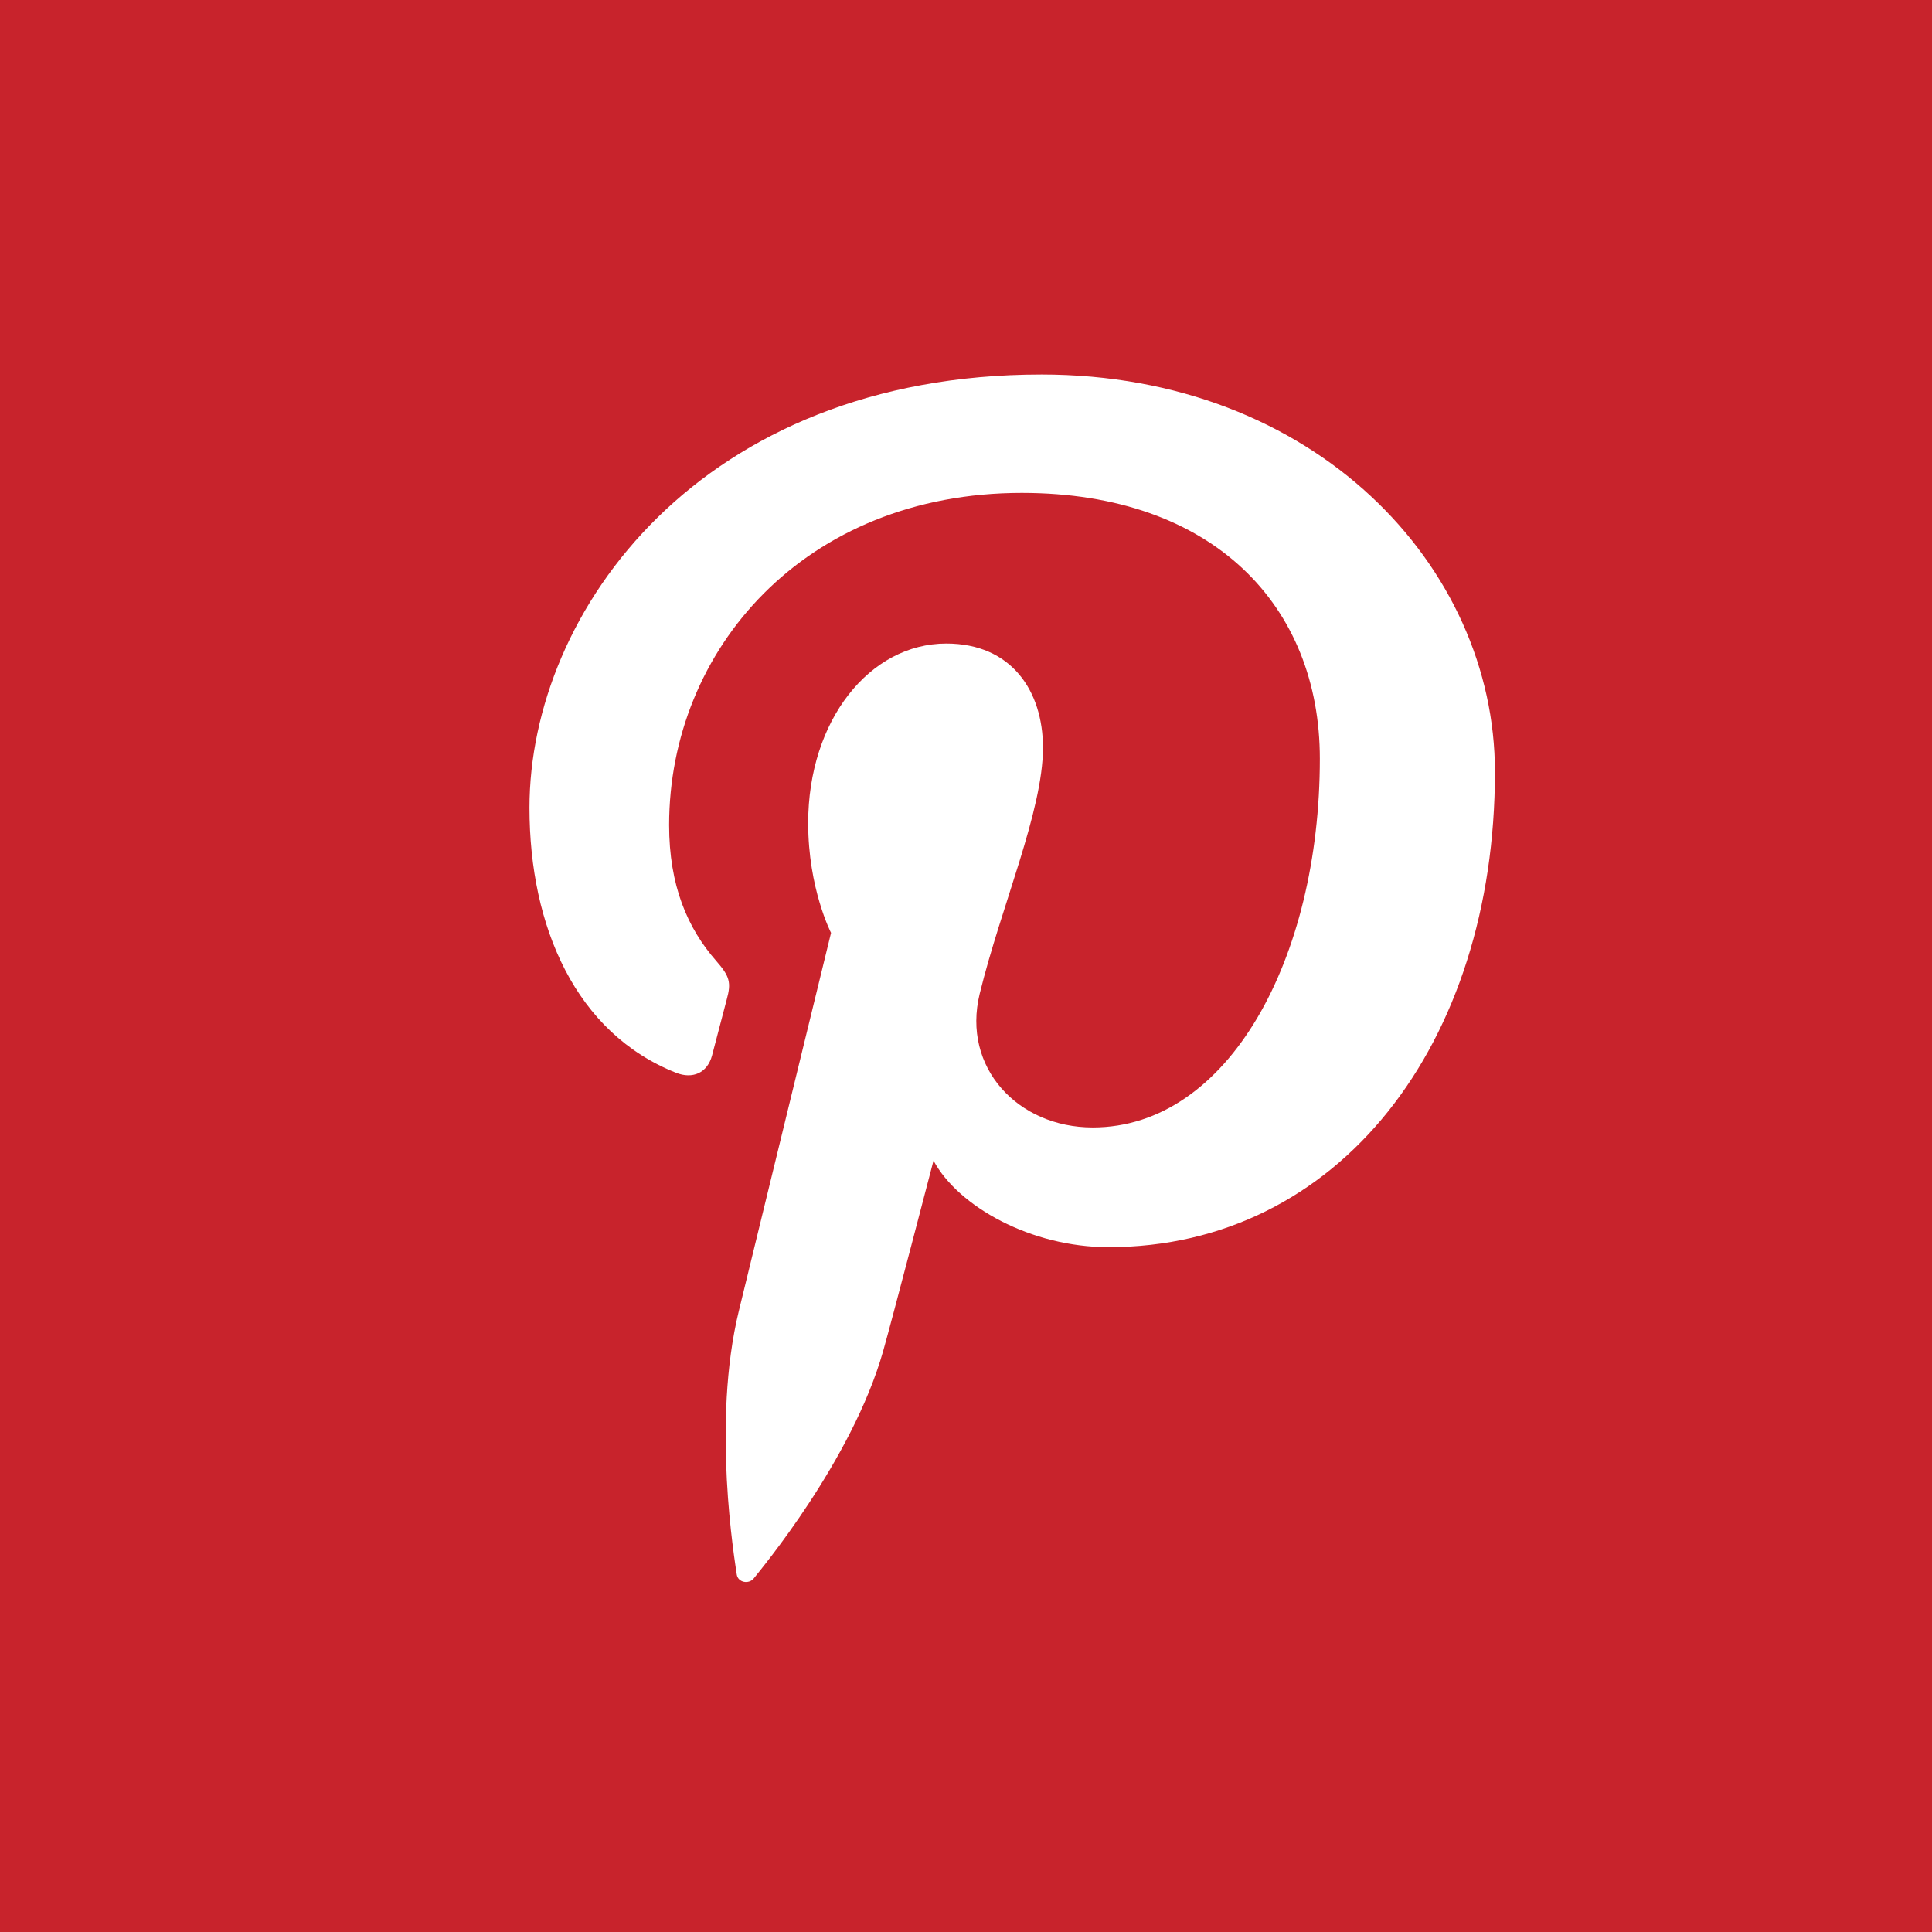 <?xml version="1.0" encoding="UTF-8" standalone="no"?>
<!-- Generator: Adobe Illustrator 19.0.0, SVG Export Plug-In . SVG Version: 6.00 Build 0)  -->

<svg
   version="1.1"
   id="Layer_1"
   x="0px"
   y="0px"
   viewBox="0 0 291.319 291.319"
   style="enable-background:new 0 0 291.319 291.319;"
   xml:space="preserve"
   sodipodi:docname="pinterest_square.svg"
   inkscape:version="1.2.1 (9c6d41e410, 2022-07-14)"
   xmlns:inkscape="http://www.inkscape.org/namespaces/inkscape"
   xmlns:sodipodi="http://sodipodi.sourceforge.net/DTD/sodipodi-0.dtd"
   xmlns="http://www.w3.org/2000/svg"
   xmlns:svg="http://www.w3.org/2000/svg"><defs
   id="defs3388">
	
	
</defs><sodipodi:namedview
   id="namedview3386"
   pagecolor="#ffffff"
   bordercolor="#000000"
   borderopacity="0.25"
   inkscape:showpageshadow="2"
   inkscape:pageopacity="0.0"
   inkscape:pagecheckerboard="0"
   inkscape:deskcolor="#d1d1d1"
   showgrid="false"
   inkscape:zoom="2.8731391"
   inkscape:cx="144.61535"
   inkscape:cy="145.83353"
   inkscape:window-width="1920"
   inkscape:window-height="1017"
   inkscape:window-x="-8"
   inkscape:window-y="-8"
   inkscape:window-maximized="1"
   inkscape:current-layer="layer11" />

<g
   id="g3355">
</g>
<g
   id="g3357">
</g>
<g
   id="g3359">
</g>
<g
   id="g3361">
</g>
<g
   id="g3363">
</g>
<g
   id="g3365">
</g>
<g
   id="g3367">
</g>
<g
   id="g3369">
</g>
<g
   id="g3371">
</g>
<g
   id="g3373">
</g>
<g
   id="g3375">
</g>
<g
   id="g3377">
</g>
<g
   id="g3379">
</g>
<g
   id="g3381">
</g>
<g
   id="g3383">
</g>
<g
   inkscape:groupmode="layer"
   id="layer9"
   inkscape:label="Layer 2"
   style="display:none"><path
     style="fill:#c8232c"
     d="m 145.659,0 c 80.45,0 145.66,65.219 145.66,145.66 0,80.45 -65.21,145.659 -145.66,145.659 C 65.209,291.319 0,226.109 0,145.66 0,65.219 65.21,0 145.659,0 Z"
     id="path3349" /></g><g
   inkscape:groupmode="layer"
   id="layer11"
   inkscape:label="Layer 3"><rect
     style="fill:#c8232c;fill-opacity:1;stroke-opacity:0.82"
     id="rect4017"
     width="292.015"
     height="333.433"
     x="-5.0560689e-09"
     y="-2.088" /></g><g
   inkscape:groupmode="layer"
   id="layer8"
   inkscape:label="Layer 1"
   style="display:inline"
   transform="translate(6.961,-7.309)"><path
     style="fill:#ffffff"
     d="m 150.066,63.781 c -51.327,0 -77.19,35.632 -77.19,65.337 0,17.989 7.028,33.993 22.122,39.956 2.467,0.974 4.698,0.036 5.408,-2.613 l 2.203,-8.403 c 0.728,-2.613 0.446,-3.541 -1.548,-5.826 -4.361,-4.962 -7.128,-11.398 -7.128,-20.511 0,-26.428 20.42,-50.089 53.175,-50.089 29.014,0 44.945,17.161 44.945,40.075 0,30.152 -13.783,55.606 -34.248,55.606 -11.289,0 -19.755,-9.04 -17.042,-20.156 3.241,-13.237 9.541,-27.539 9.541,-37.107 0,-8.548 -4.743,-15.704 -14.575,-15.704 -11.553,0 -20.829,11.571 -20.829,27.074 0,9.878 3.45,16.551 3.45,16.551 l -13.901,56.998 c -4.124,16.906 -0.61,37.644 -0.319,39.738 0.182,1.238 1.821,1.529 2.567,0.601 1.065,-1.347 14.821,-17.798 19.5,-34.239 1.329,-4.652 7.602,-28.75 7.602,-28.75 3.751,6.946 14.721,13.046 26.383,13.046 34.712,0 58.273,-30.652 58.273,-71.674 -0.011,-31.015 -27.14,-59.91 -68.389,-59.91 z"
     id="path3351" /></g></svg>
